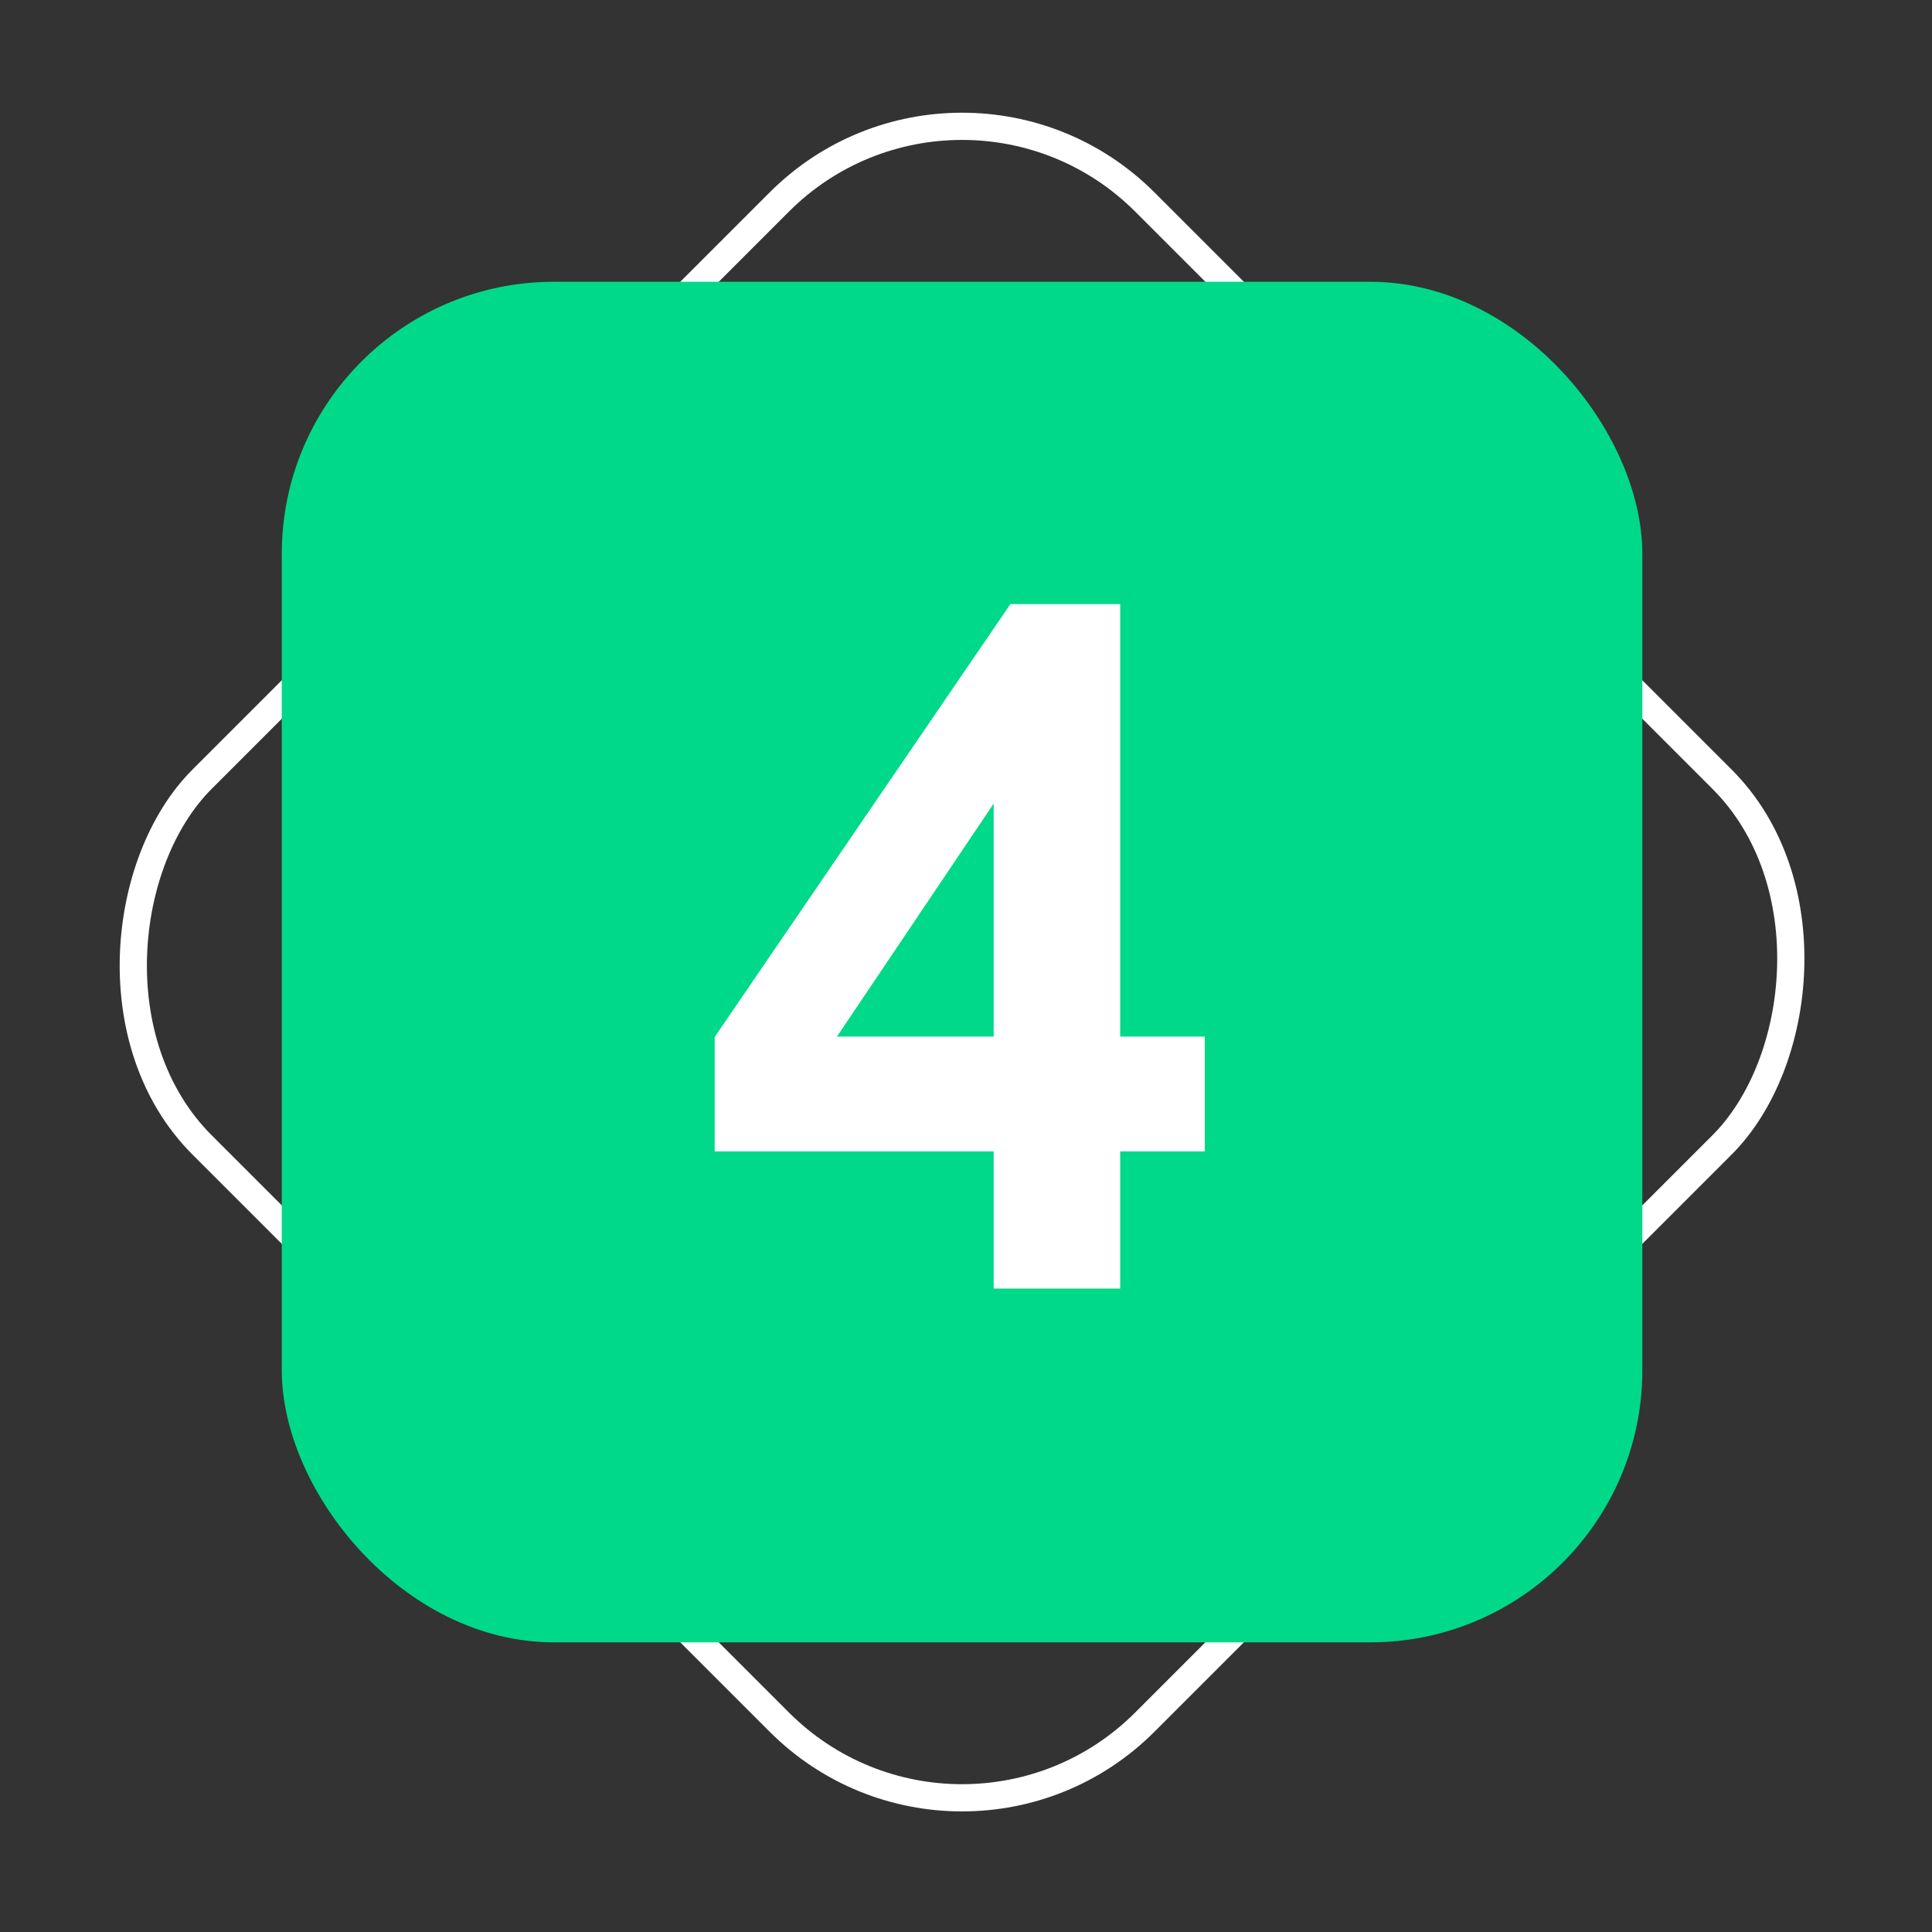 <svg width="71" height="71" viewBox="0 0 71 71" fill="none" xmlns="http://www.w3.org/2000/svg">
<rect x="0" y="0" width="71" height="71" fill="#333333" stroke="none"/>
<rect x="35.355" y="0.707" width="49" height="49" rx="9.5" transform="rotate(45 35.355 0.707)" stroke="white"/>
<rect x="10.355" y="10.355" width="50" height="50" rx="10" fill="#00D989"/>
<path d="M36.517 47.355V42.314H26.264V38.11L37.133 22.199H41.166V38.093H44.276V42.314H41.166V47.355H36.517ZM36.517 38.093V29.531L30.758 38.093H36.517Z" fill="white"/>
</svg>

